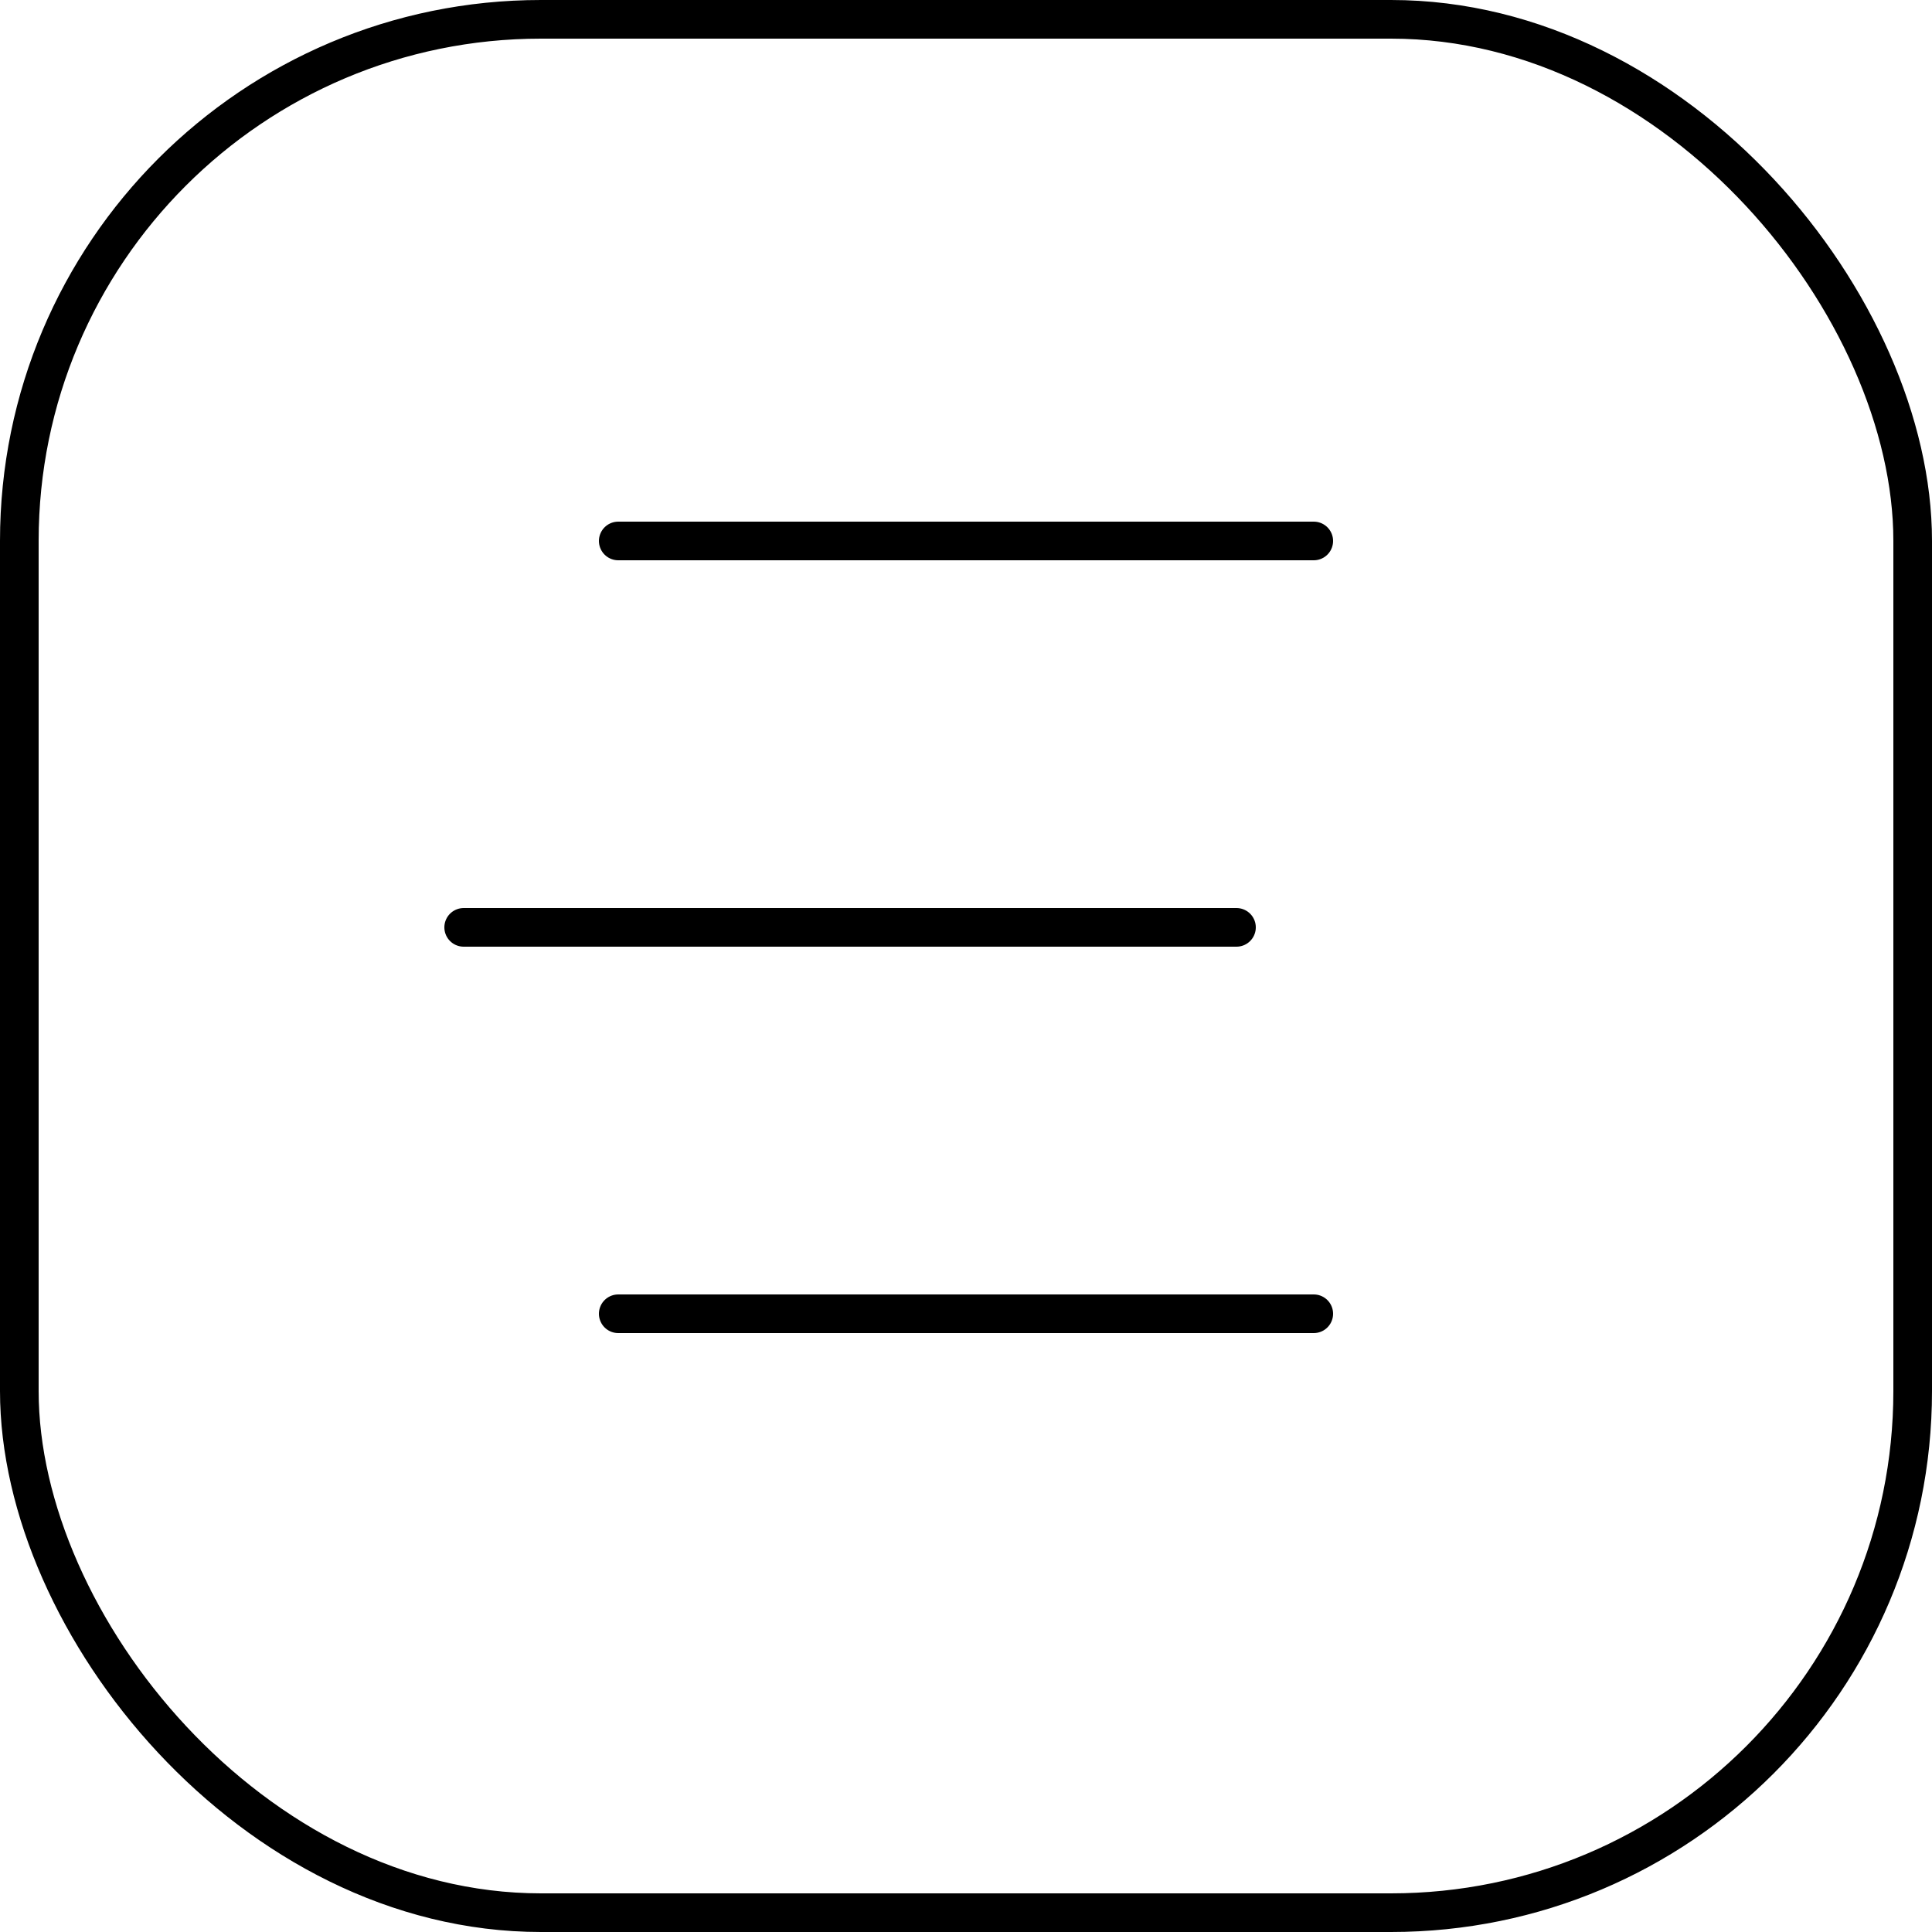 <?xml version="1.0" encoding="UTF-8"?> <svg xmlns="http://www.w3.org/2000/svg" width="25" height="25" viewBox="0 0 25 25" fill="none"><rect x="0.25" y="0.25" width="24.5" height="24.5" rx="6.75" stroke="black" stroke-width="0.5"></rect><path d="M8 7L17 7" stroke="black" stroke-width="0.5" stroke-linecap="round"></path><path d="M6 12H16" stroke="black" stroke-width="0.5" stroke-linecap="round"></path><path d="M8 17H17" stroke="black" stroke-width="0.5" stroke-linecap="round"></path></svg> 